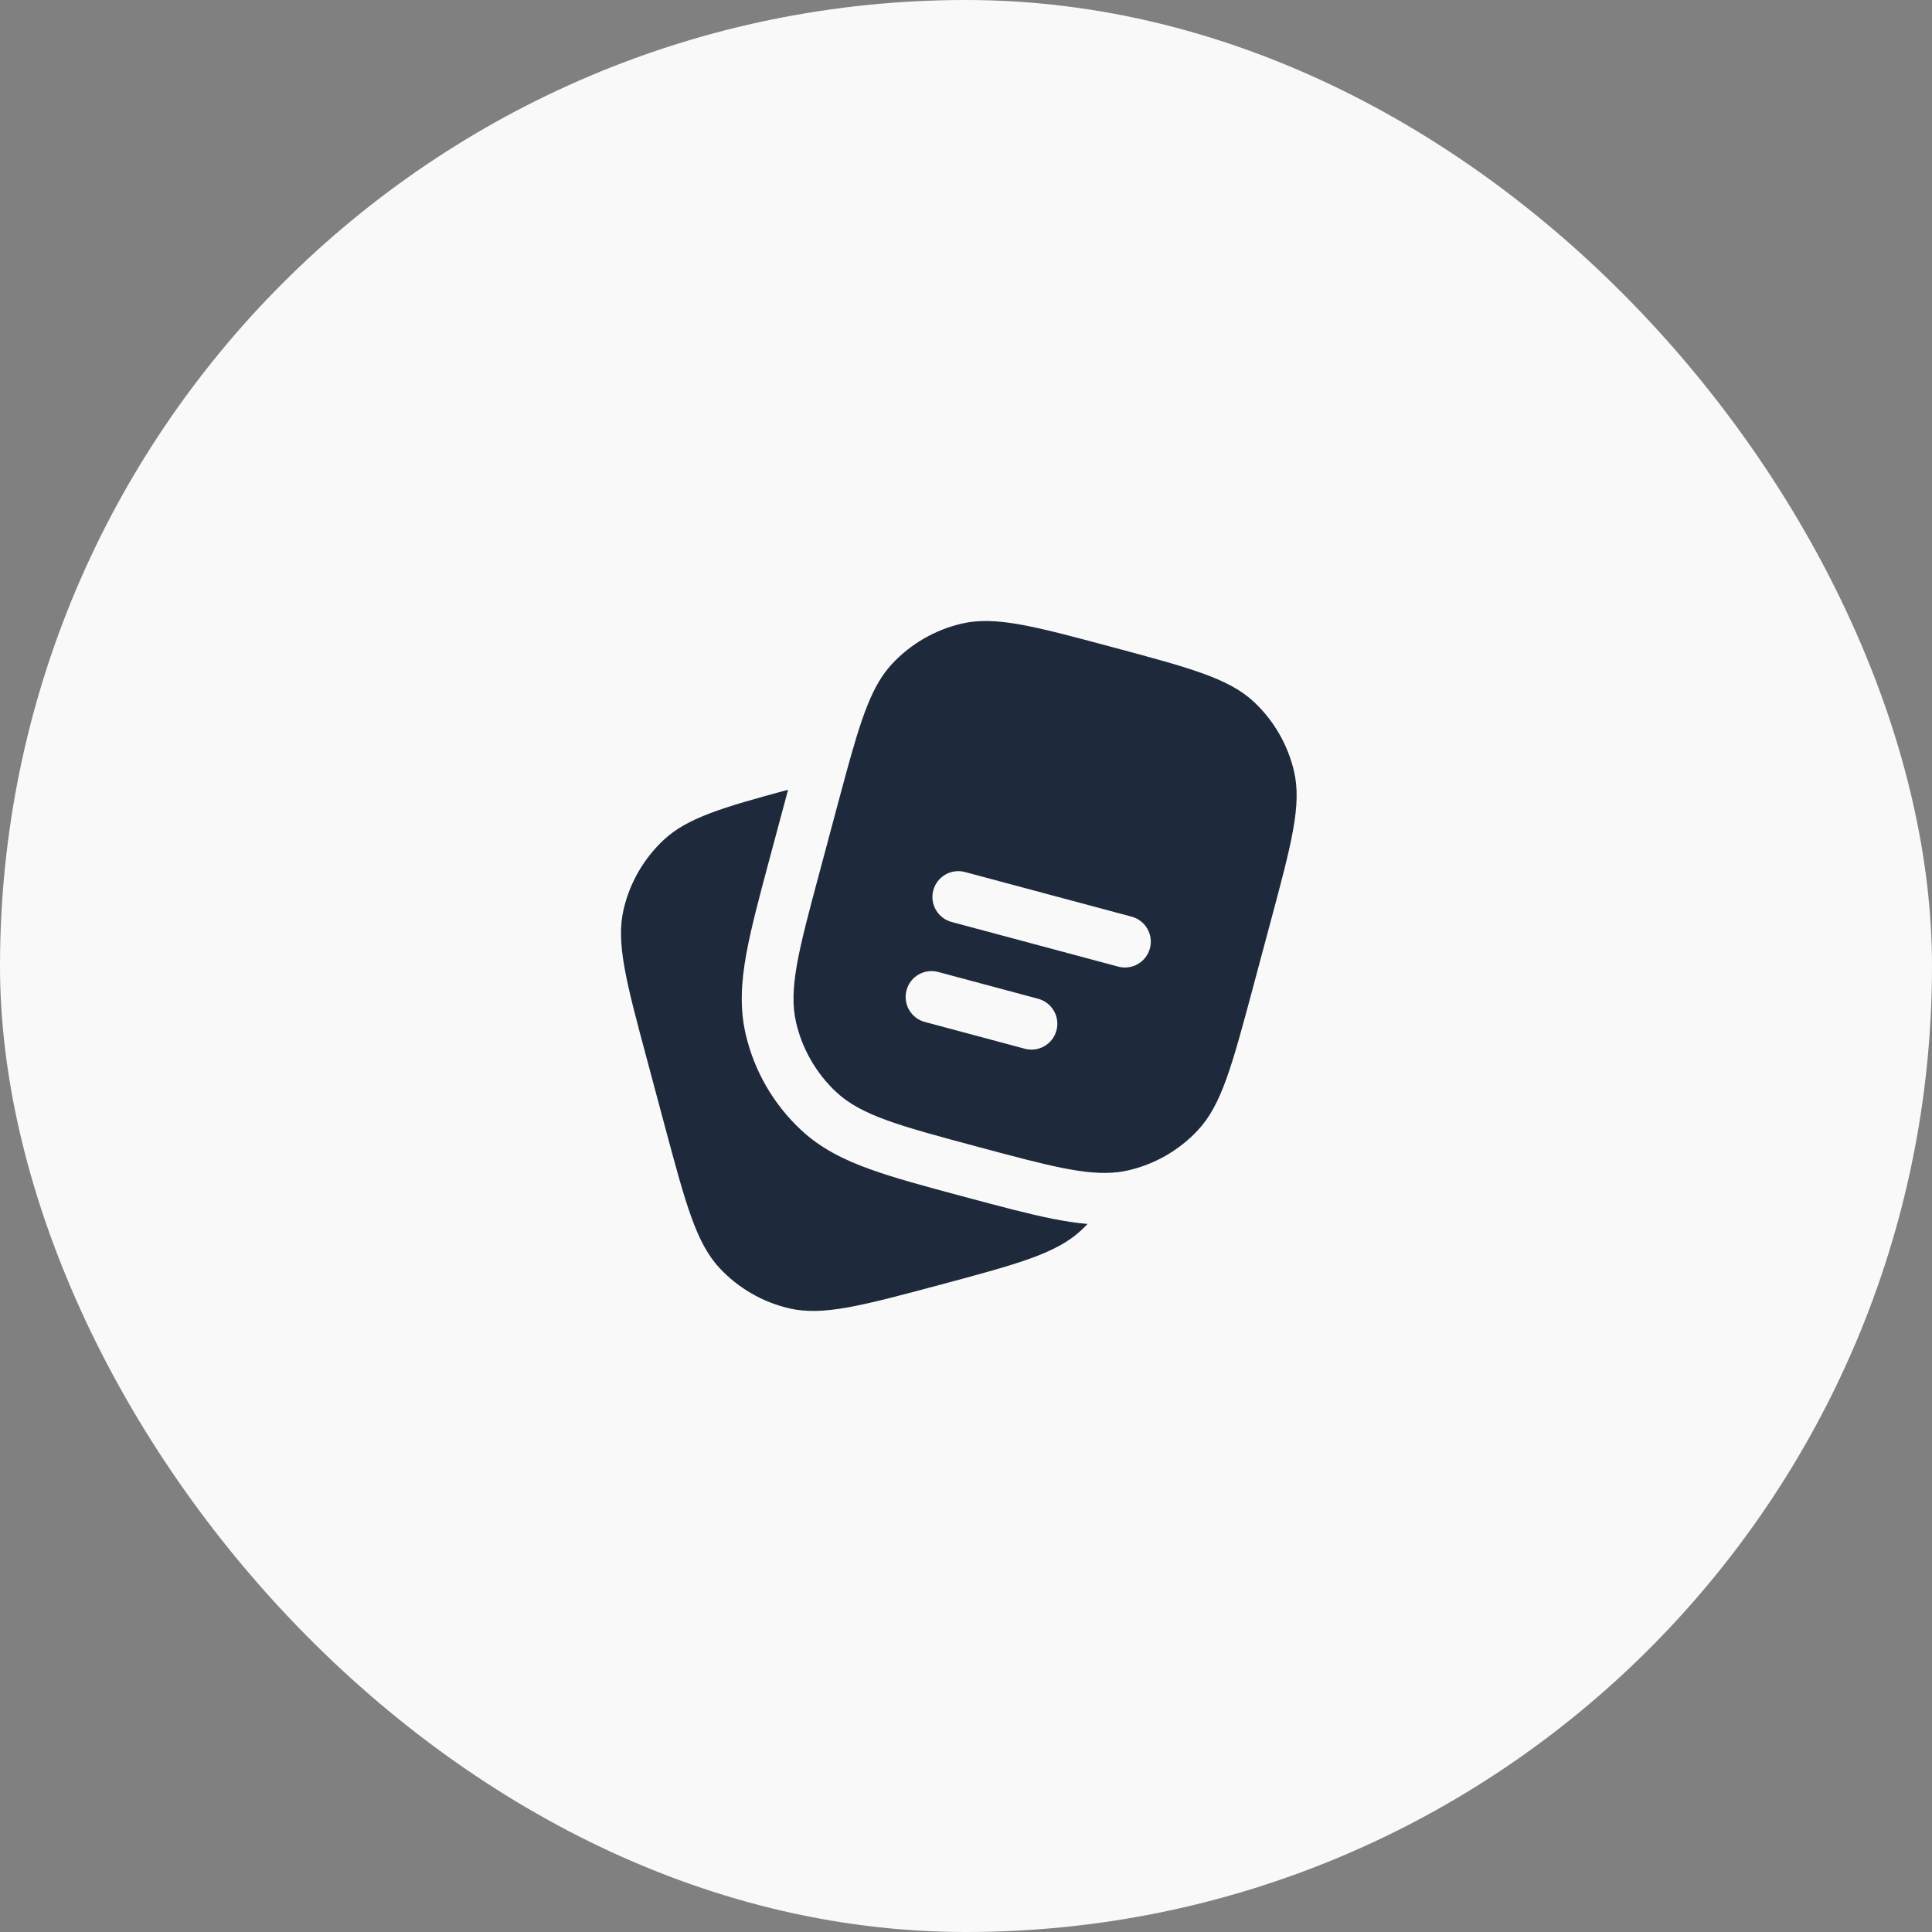 <svg width="56" height="56" viewBox="0 0 56 56" fill="none" xmlns="http://www.w3.org/2000/svg">
<rect x="0" y="0" width="56" height="56" fill="#808080" stroke="none"/>
<rect width="56" height="56" rx="28" fill="#F9F9F9"/>
<path d="M18.755 30.716L19.272 32.648C19.877 34.903 20.179 36.031 20.863 36.762C21.404 37.339 22.104 37.743 22.875 37.923C23.85 38.15 24.978 37.848 27.233 37.244C29.488 36.64 30.616 36.338 31.347 35.653C31.408 35.596 31.466 35.537 31.523 35.477C31.189 35.449 30.852 35.395 30.509 35.327C29.813 35.189 28.986 34.967 28.008 34.705L27.901 34.676L27.876 34.67C26.812 34.385 25.923 34.146 25.213 33.889C24.466 33.62 23.788 33.287 23.212 32.747C22.418 32.004 21.862 31.041 21.615 29.982C21.436 29.213 21.487 28.459 21.627 27.678C21.761 26.929 22.001 26.032 22.289 24.956L22.289 24.956L22.824 22.962L22.842 22.892C20.922 23.409 19.911 23.715 19.237 24.346C18.66 24.887 18.255 25.587 18.076 26.358C17.848 27.333 18.15 28.461 18.755 30.716Z" fill="#1E293B"/>
<path fill-rule="evenodd" clip-rule="evenodd" d="M36.829 26.715L36.312 28.647C35.707 30.902 35.405 32.03 34.72 32.761C34.179 33.339 33.48 33.743 32.709 33.922C32.613 33.945 32.515 33.962 32.415 33.974C31.5 34.087 30.383 33.788 28.351 33.243C26.096 32.639 24.968 32.337 24.237 31.652C23.66 31.111 23.255 30.412 23.076 29.641C22.848 28.665 23.15 27.538 23.755 25.283L24.272 23.351C24.359 23.026 24.44 22.725 24.516 22.446C24.971 20.78 25.277 19.863 25.863 19.237C26.404 18.66 27.104 18.255 27.875 18.076C28.85 17.848 29.978 18.15 32.233 18.755C34.488 19.359 35.616 19.661 36.347 20.346C36.924 20.887 37.328 21.587 37.508 22.357C37.736 23.333 37.434 24.46 36.829 26.715ZM27.052 25.806C27.16 25.406 27.571 25.168 27.971 25.276L32.801 26.57C33.201 26.677 33.438 27.088 33.331 27.488C33.224 27.888 32.812 28.126 32.412 28.018L27.583 26.724C27.183 26.617 26.945 26.206 27.052 25.806ZM26.276 28.703C26.383 28.303 26.794 28.066 27.194 28.173L30.092 28.95C30.492 29.057 30.729 29.468 30.622 29.868C30.515 30.268 30.104 30.506 29.704 30.398L26.806 29.622C26.406 29.515 26.168 29.103 26.276 28.703Z" fill="#1E293B"/>
</svg>
